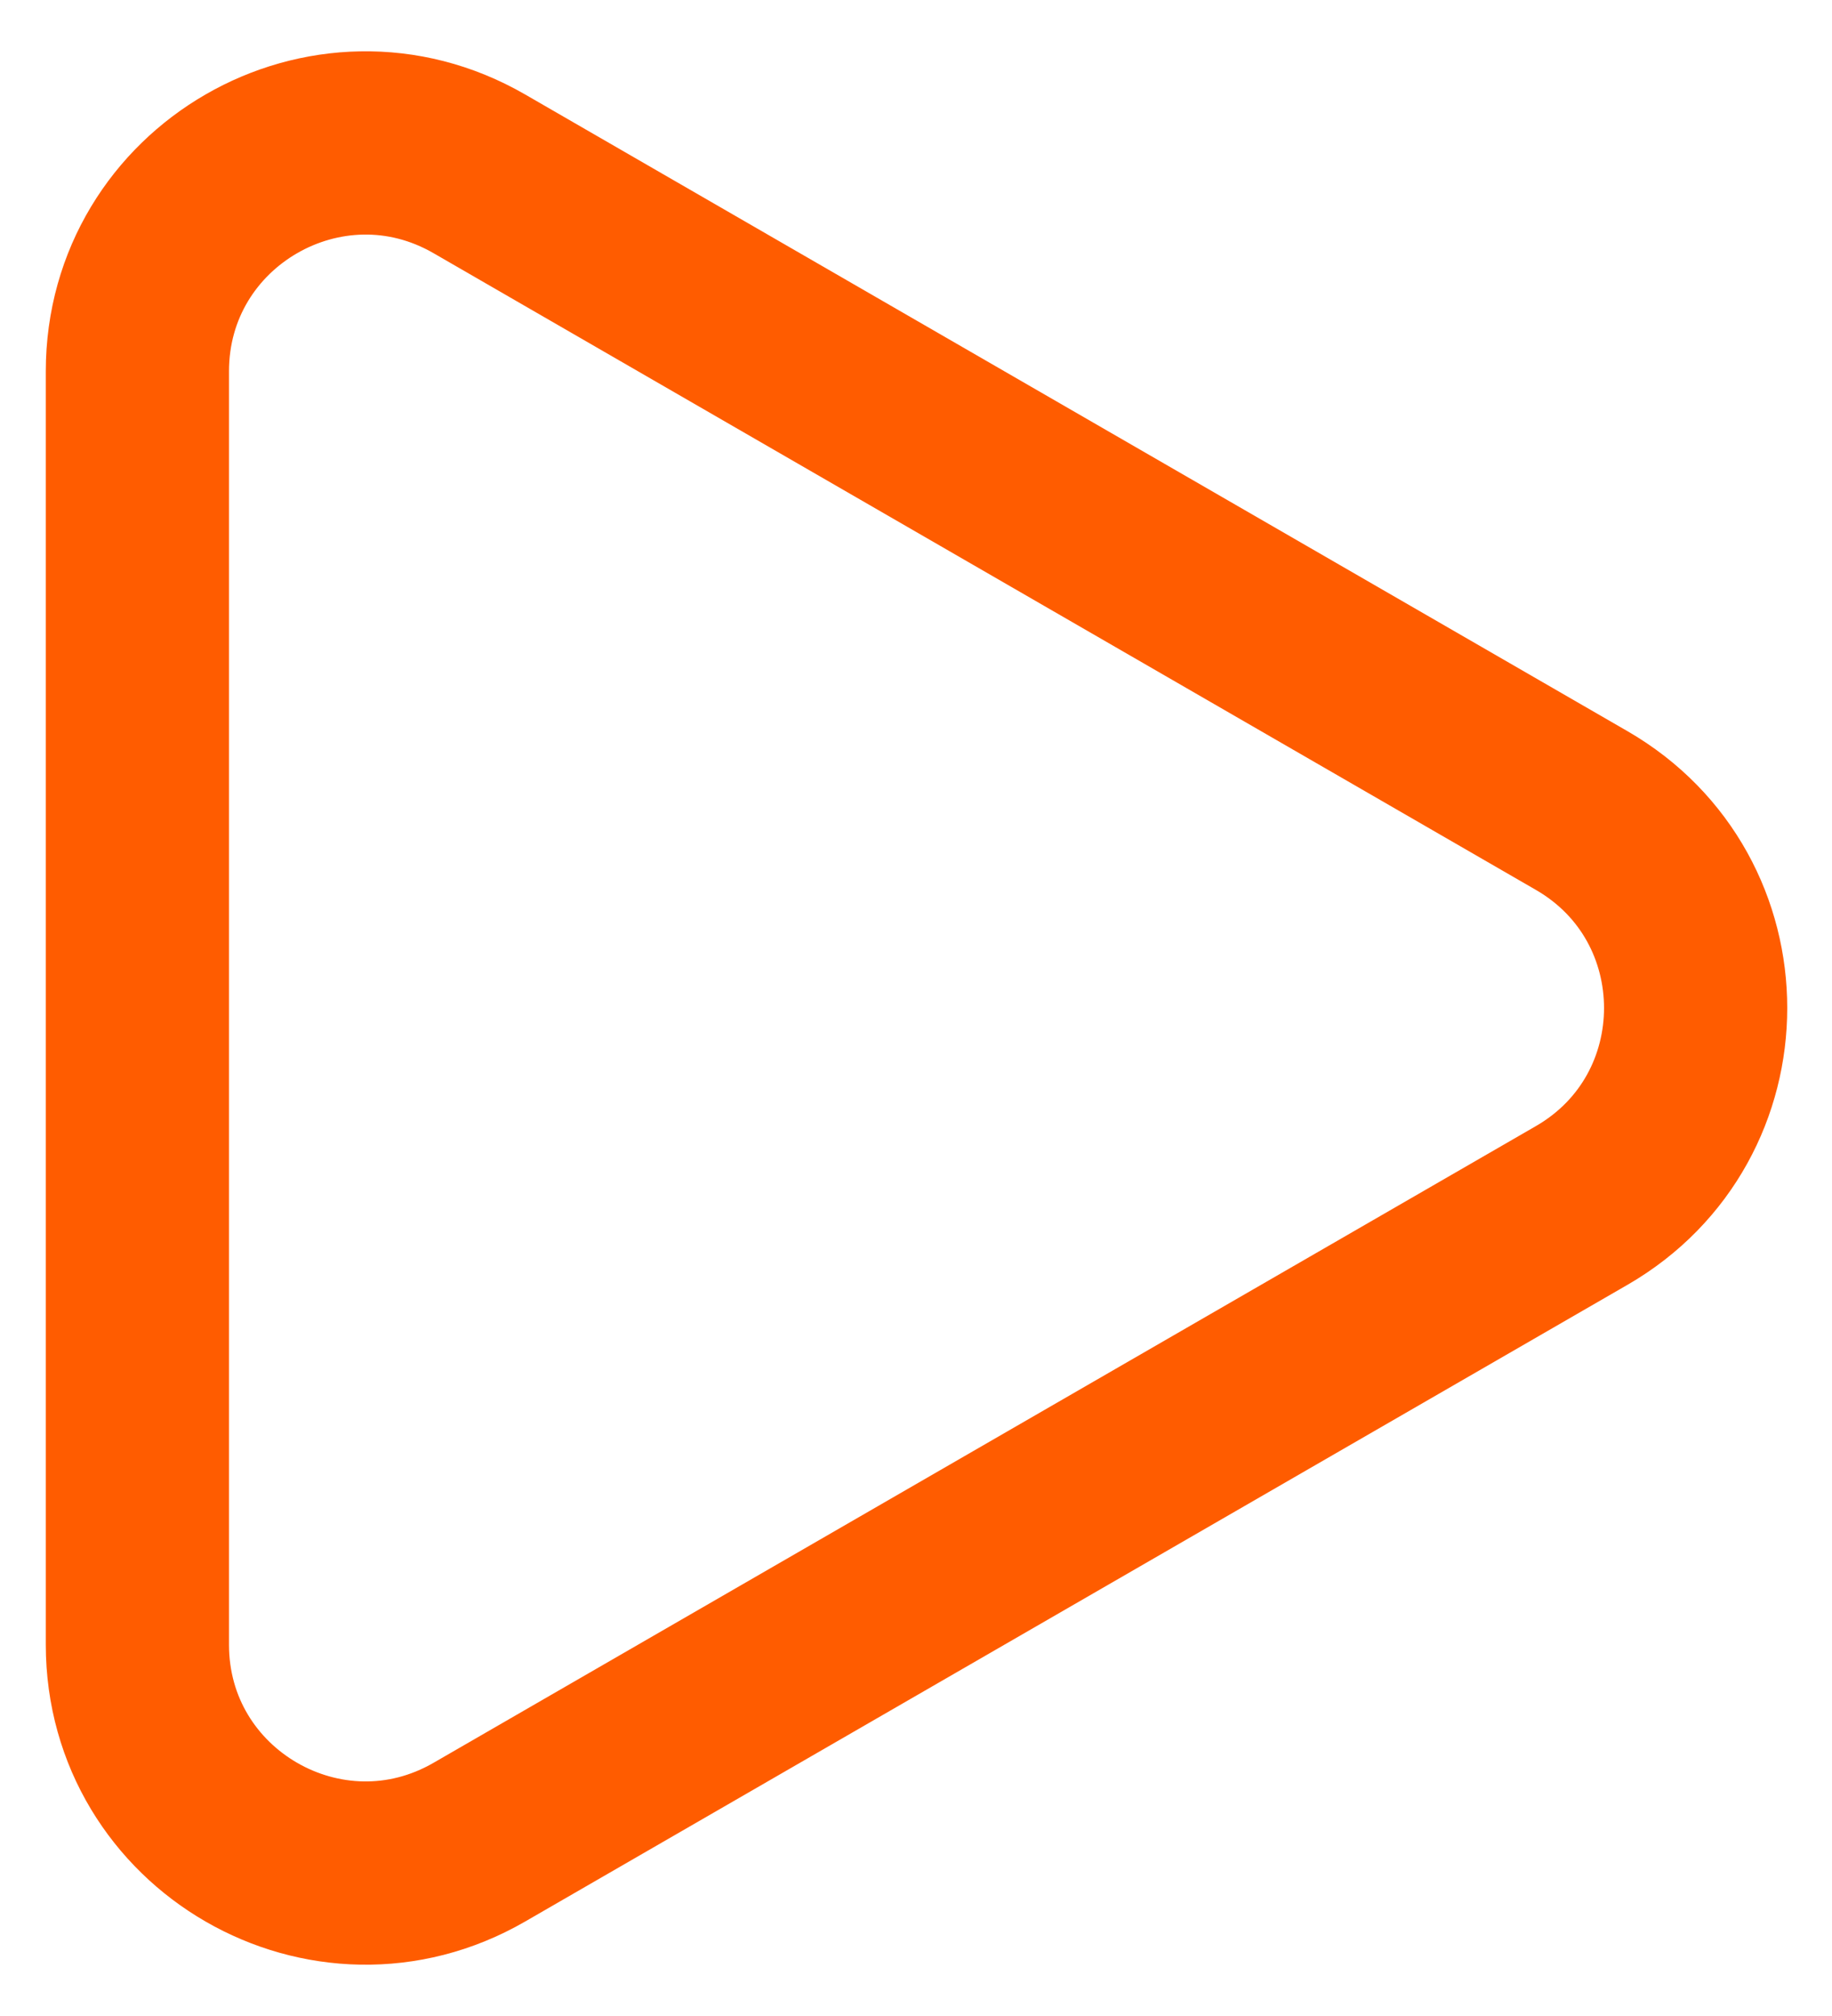 <?xml version="1.0" encoding="UTF-8"?> <svg xmlns="http://www.w3.org/2000/svg" width="20" height="22" viewBox="0 0 20 22" fill="none"> <path d="M17.267 8.845C18.926 9.803 18.926 12.197 17.267 13.155L5.233 20.103C3.574 21.061 1.5 19.864 1.5 17.948L1.5 4.052C1.5 2.136 3.574 0.939 5.233 1.897L17.267 8.845Z" stroke="#FF5C00" stroke-width="2"></path> </svg> 
